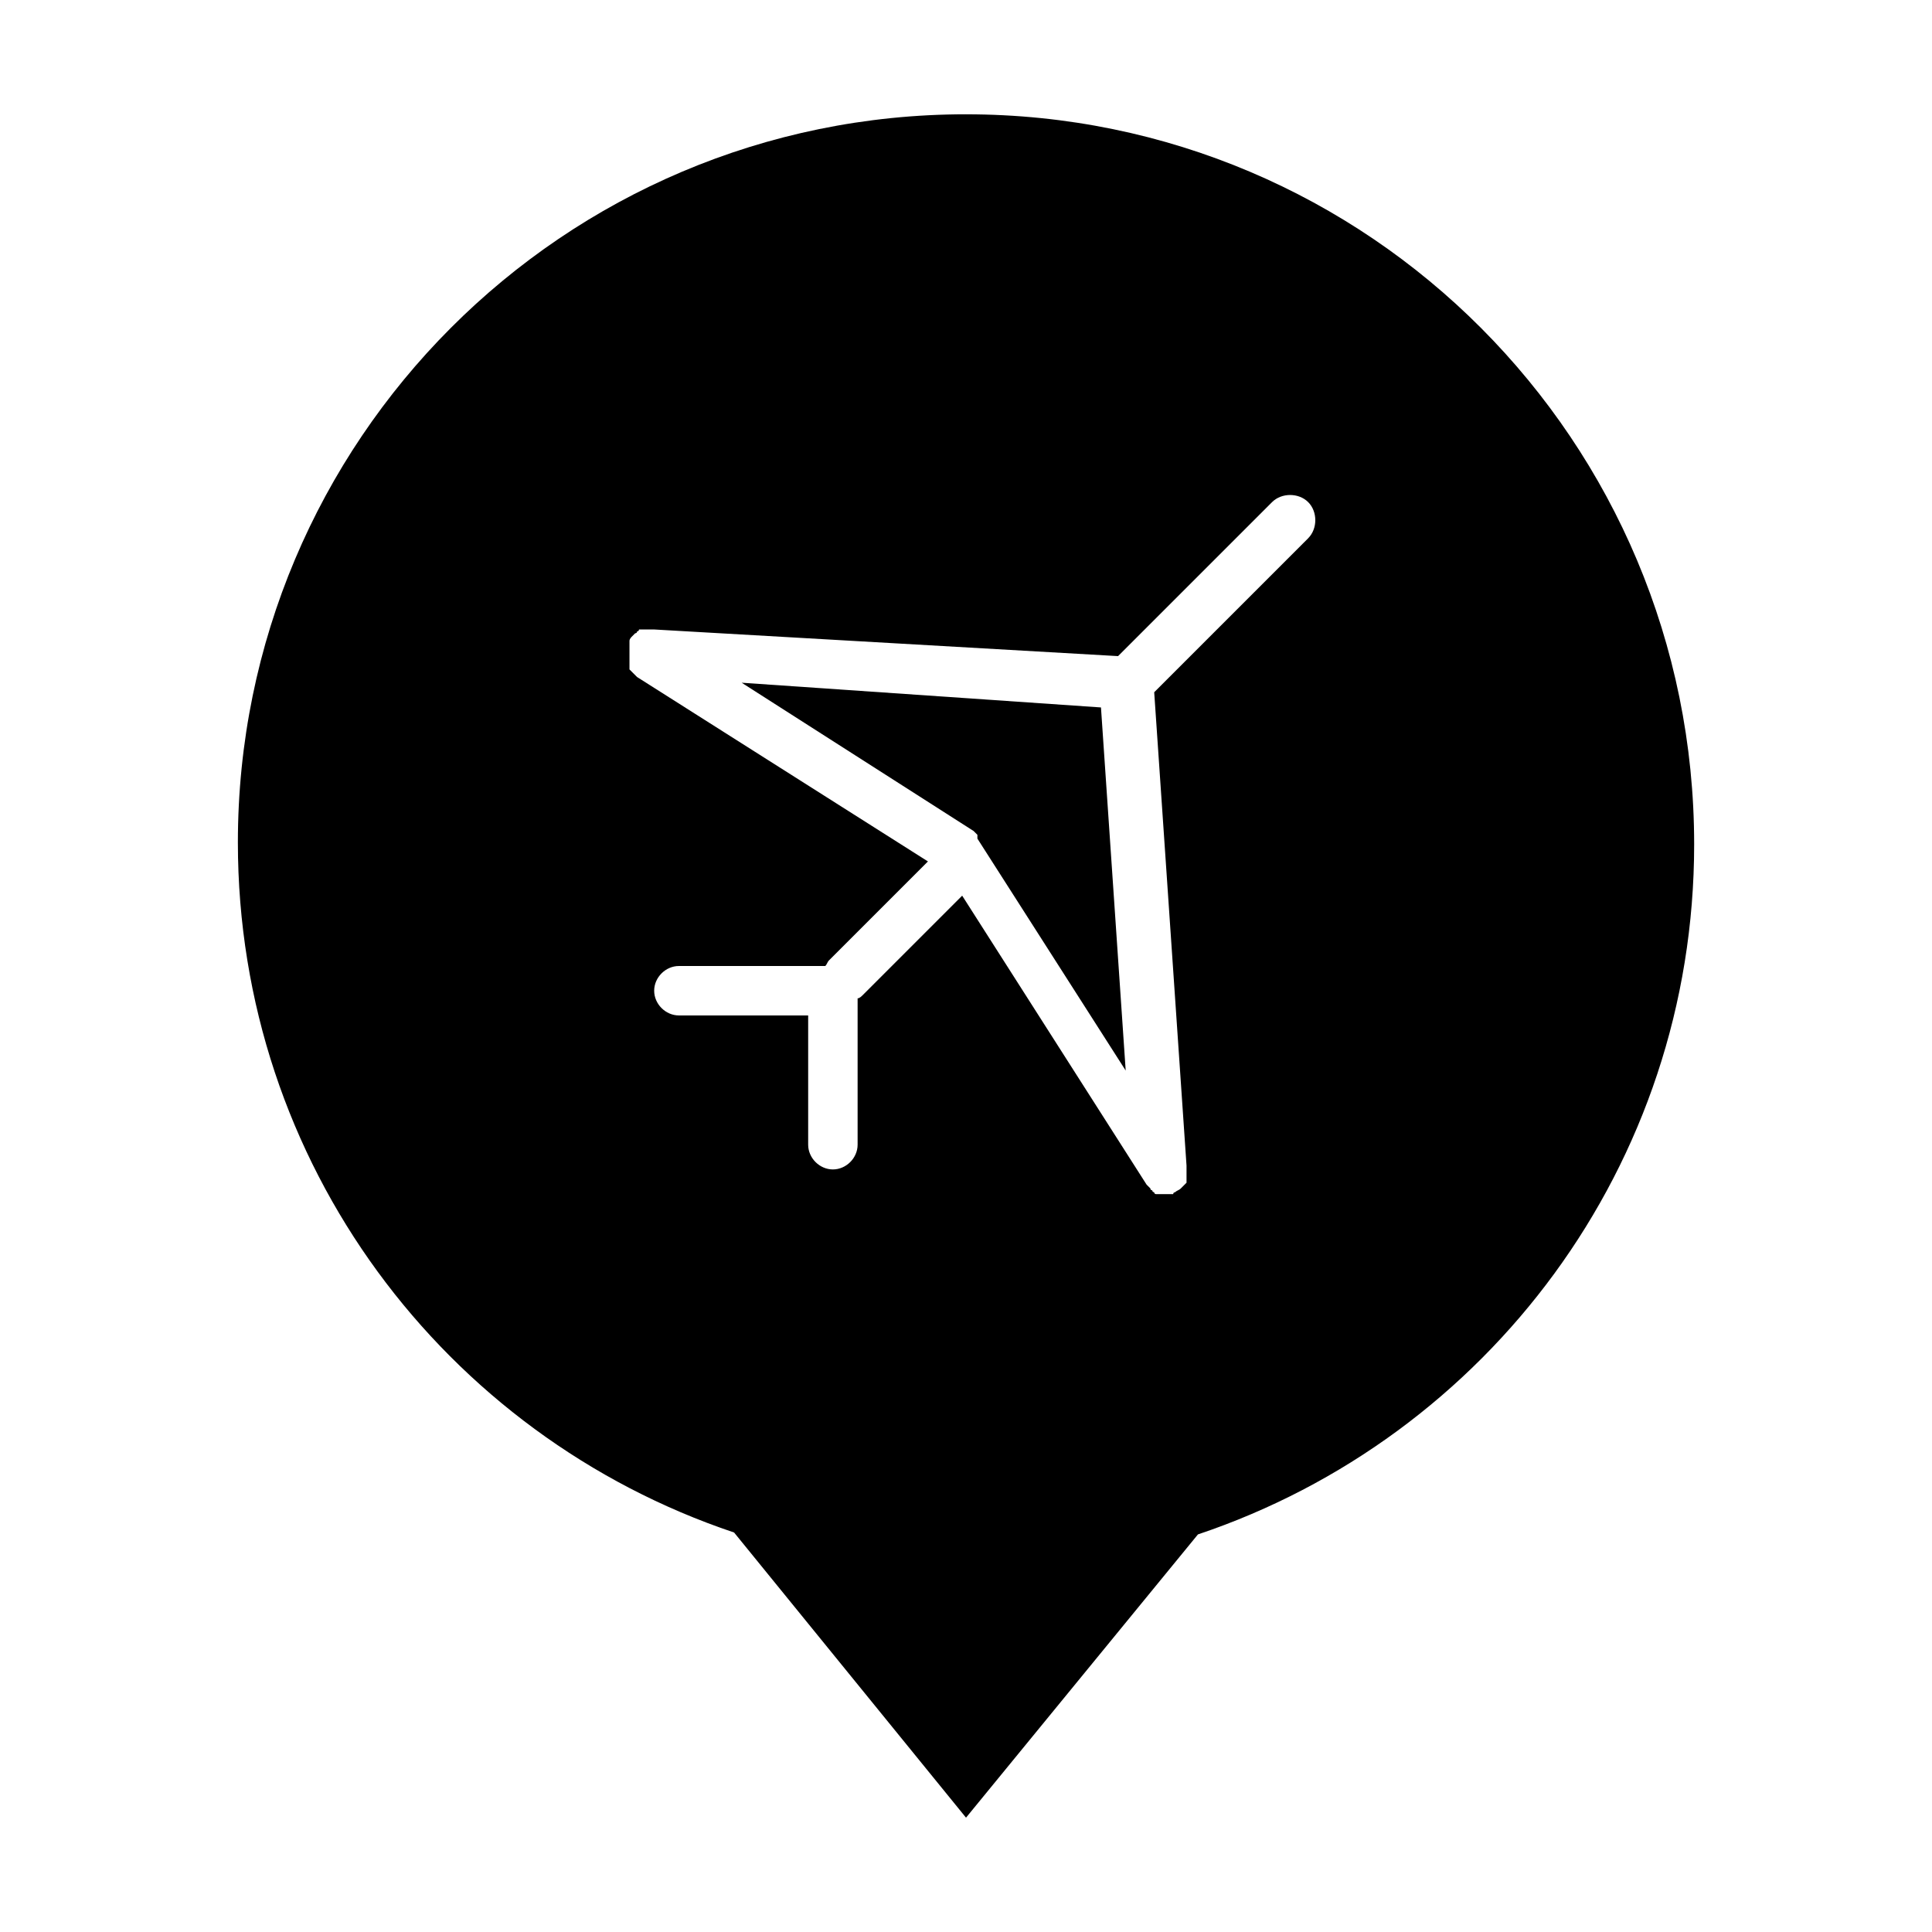 <?xml version="1.0" encoding="UTF-8"?>
<!-- Uploaded to: SVG Repo, www.svgrepo.com, Generator: SVG Repo Mixer Tools -->
<svg fill="#000000" width="800px" height="800px" version="1.1" viewBox="144 144 512 512" xmlns="http://www.w3.org/2000/svg">
 <g>
  <path d="m340.55 324.93 61.465 39.297 1.008 1.008v0.504 0.504l39.297 61.465-6.551-96.227z"/>
  <path d="m400 174.29c-106.81 0-192.96 86.656-192.96 192.96 0 85.145 54.914 157.19 131.5 182.88l61.465 75.57 61.465-75.066c76.578-25.695 131.5-97.738 131.5-182.88-0.004-106.81-86.156-193.46-192.96-193.46zm90.684 112.35-40.809 40.809 8.566 125.45v0.504 0.504 0.504 0.504 0.504 0.504 0.504 0.504 0.504l-1.512 1.512c-0.504 0.504-1.008 0.504-1.512 1.008 0 0-0.504 0-0.504 0.504h-1.008-0.504-0.504-0.504-1.008-0.504-0.504s-0.504 0-0.504-0.504c0 0-0.504 0-0.504-0.504 0 0-0.504 0-0.504-0.504l-1.008-1.008-48.871-76.578-26.199 26.199c-0.504 0.504-1.008 1.008-1.512 1.008v38.793c0 3.527-3.023 6.551-6.551 6.551-3.527 0-6.551-3.023-6.551-6.551v-34.258h-34.258c-3.527 0-6.551-3.023-6.551-6.551 0-3.527 3.023-6.551 6.551-6.551h38.793c0.504-0.504 0.504-1.008 1.008-1.512l26.199-26.199-77.082-48.871-2.016-2.016v-0.504-0.504-0.504-0.504-0.504-0.504-0.504-0.504-1.512-0.504-0.504-0.504-0.504c0-0.504 0.504-1.008 0.504-1.008l1.008-1.008s0.504 0 0.504-0.504c0 0 0.504 0 0.504-0.504h0.504 0.504 0.504 0.504 0.504 0.504 0.504 0.504l122.93 7.059 40.809-40.809c2.519-2.519 7.055-2.519 9.574 0 2.516 2.519 2.516 7.051-0.004 9.57z"/>
 </g>
</svg>